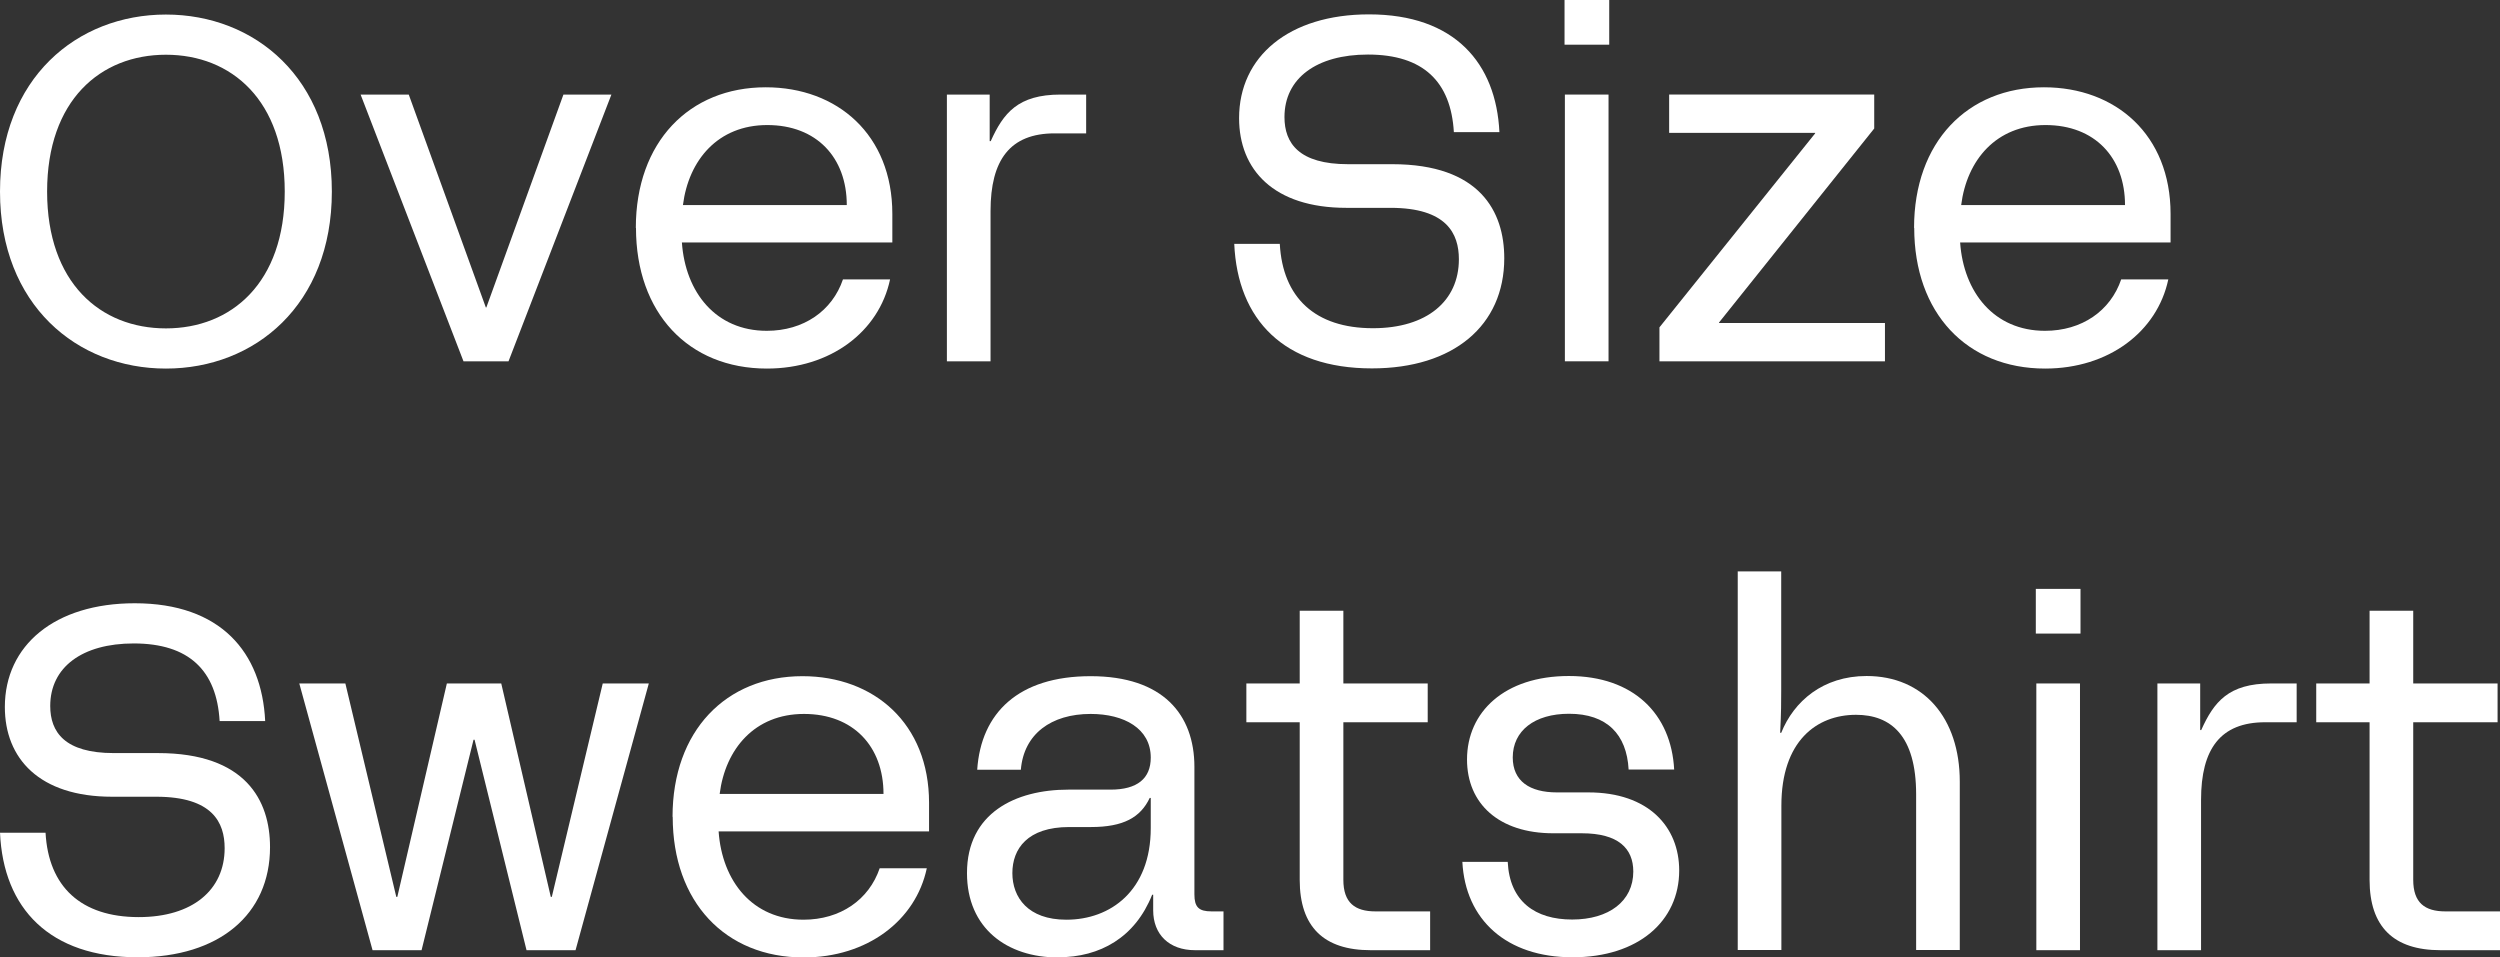 <?xml version="1.0" encoding="UTF-8"?>
<svg id="_レイヤー_2" data-name="レイヤー 2" xmlns="http://www.w3.org/2000/svg" viewBox="0 0 144.34 55.28">
  <rect x="0" y="0" width="144.34" height="55.28" fill="#333333" stroke="none"/>
  <defs>
    <style>
      .cls-1 {
        fill: #fff;
        stroke-width: 0px;
      }
    </style>
  </defs>
  <g id="de">
    <g>
      <path class="cls-1" d="M0,11.06C0,4.51,4.45.84,9.58.84s9.58,3.67,9.58,10.22-4.45,10.22-9.58,10.22S0,17.61,0,11.06ZM9.58,18.96c3.78,0,6.86-2.63,6.86-7.9s-3.08-7.9-6.86-7.9-6.86,2.63-6.86,7.9,3.08,7.9,6.86,7.9Z"/>
      <path class="cls-1" d="M20.83,5.46h2.77l4.45,12.29h.03l4.45-12.29h2.77l-5.94,15.4h-2.6l-5.94-15.4Z"/>
      <path class="cls-1" d="M36.71,13.16c0-4.96,3.08-8.12,7.5-8.12,4.14,0,7.31,2.74,7.31,7.31v1.65h-12.15c.2,2.88,1.96,5.1,4.9,5.1,2.13,0,3.78-1.15,4.4-2.97h2.72c-.64,3.02-3.44,5.15-7.11,5.15-4.54,0-7.56-3.22-7.56-8.12ZM48.89,11.84c0-2.74-1.74-4.62-4.59-4.62s-4.54,2.02-4.87,4.62h9.46Z"/>
      <path class="cls-1" d="M54.68,5.46h2.46v2.69h.06c.73-1.62,1.57-2.69,4.03-2.69h1.48v2.24h-1.82c-2.58,0-3.7,1.54-3.7,4.48v8.68h-2.52V5.46Z"/>
      <path class="cls-1" d="M71.26,14.08h2.63c.17,3.11,2.04,4.87,5.38,4.87,3.11,0,4.96-1.57,4.96-3.98,0-1.48-.7-2.97-3.95-2.97h-2.55c-4.2,0-6.19-2.21-6.19-5.18,0-3.56,2.88-5.99,7.5-5.99,4.96,0,7.34,2.83,7.53,6.8h-2.63c-.17-2.91-1.76-4.48-4.96-4.48-2.97,0-4.82,1.37-4.82,3.61,0,1.51.84,2.72,3.67,2.72h2.55c5.07,0,6.47,2.74,6.47,5.43,0,3.89-2.94,6.36-7.64,6.36-5.07,0-7.76-2.8-7.95-7.2Z"/>
      <path class="cls-1" d="M90.33,0h2.58v2.58h-2.58V0ZM90.35,5.46h2.52v15.4h-2.52V5.46Z"/>
      <path class="cls-1" d="M95.81,18.9l8.99-11.2v-.03h-8.43v-2.21h11.84v1.96l-8.96,11.2v.03h9.58v2.21h-13.02v-1.96Z"/>
      <path class="cls-1" d="M110.51,13.16c0-4.96,3.08-8.12,7.5-8.12,4.14,0,7.31,2.74,7.31,7.31v1.65h-12.15c.2,2.88,1.96,5.1,4.9,5.1,2.13,0,3.78-1.15,4.4-2.97h2.72c-.64,3.02-3.44,5.15-7.11,5.15-4.54,0-7.56-3.22-7.56-8.12ZM122.69,11.84c0-2.74-1.74-4.62-4.59-4.62s-4.54,2.02-4.87,4.62h9.46Z"/>
      <path class="cls-1" d="M0,48.08h2.63c.17,3.11,2.04,4.87,5.38,4.87,3.11,0,4.96-1.57,4.96-3.98,0-1.48-.7-2.97-3.95-2.97h-2.55c-4.2,0-6.19-2.21-6.19-5.18,0-3.56,2.88-5.99,7.5-5.99,4.96,0,7.34,2.83,7.53,6.8h-2.63c-.17-2.91-1.76-4.48-4.96-4.48-2.97,0-4.82,1.37-4.82,3.61,0,1.51.84,2.72,3.67,2.72h2.55c5.07,0,6.47,2.74,6.47,5.43,0,3.89-2.94,6.36-7.64,6.36-5.07,0-7.76-2.8-7.95-7.2Z"/>
      <path class="cls-1" d="M17.28,39.46h2.66l2.94,12.32h.06l2.86-12.32h3.14l2.86,12.32h.06l2.94-12.32h2.66l-4.23,15.4h-2.83l-3-12.15h-.06l-3,12.15h-2.83l-4.23-15.4Z"/>
      <path class="cls-1" d="M38.83,47.16c0-4.96,3.08-8.12,7.5-8.12,4.14,0,7.31,2.74,7.31,7.31v1.65h-12.15c.2,2.88,1.96,5.1,4.9,5.1,2.13,0,3.78-1.15,4.4-2.97h2.72c-.64,3.02-3.44,5.15-7.11,5.15-4.54,0-7.56-3.22-7.56-8.12ZM51.01,45.84c0-2.74-1.74-4.62-4.59-4.62s-4.54,2.02-4.87,4.62h9.46Z"/>
      <path class="cls-1" d="M61.09,55.28c-2.94,0-5.26-1.68-5.26-4.87,0-3.47,2.8-4.82,5.85-4.82h2.44c1.54,0,2.32-.64,2.32-1.85,0-1.68-1.54-2.52-3.47-2.52-2.27,0-3.86,1.15-4.03,3.22h-2.52c.22-3.28,2.38-5.4,6.55-5.4s5.99,2.21,5.99,5.24v7.36c0,.73.25.98.98.98h.7v2.24h-1.65c-1.48,0-2.41-.9-2.41-2.3v-.9h-.06c-.98,2.46-3,3.61-5.43,3.61ZM61.57,53.1c2.55,0,4.87-1.68,4.87-5.29v-1.74h-.06c-.53,1.12-1.51,1.68-3.39,1.68h-1.26c-2.41,0-3.28,1.26-3.28,2.66s.9,2.69,3.11,2.69Z"/>
      <path class="cls-1" d="M75.04,50.8v-9.1h-3.08v-2.24h3.08v-4.2h2.52v4.2h4.87v2.24h-4.87v9.1c0,1.32.67,1.82,1.85,1.82h3.16v2.24h-3.44c-2.69,0-4.09-1.34-4.09-4.06Z"/>
      <path class="cls-1" d="M84.42,49.76h2.63c.11,2.3,1.6,3.33,3.72,3.33s3.53-1.06,3.53-2.77c0-1.34-.87-2.21-2.97-2.21h-1.65c-3.14,0-4.98-1.71-4.98-4.26,0-2.74,2.16-4.82,5.88-4.82s5.91,2.18,6.08,5.4h-2.63c-.11-2.04-1.26-3.22-3.44-3.22-1.99,0-3.25.98-3.25,2.52,0,1.37.98,2.02,2.55,2.02h1.82c3.47,0,5.24,1.99,5.24,4.51,0,2.91-2.35,5.01-6.16,5.01s-6.19-2.16-6.36-5.52Z"/>
      <path class="cls-1" d="M100.32,32.99h2.52v6.86c0,.7,0,1.23-.06,2.46h.06c.73-1.82,2.41-3.28,4.93-3.28,3.28,0,5.38,2.41,5.38,6.1v9.72h-2.52v-8.99c0-3.39-1.46-4.59-3.47-4.59-2.27,0-4.31,1.51-4.31,5.24v8.34h-2.52v-21.87Z"/>
      <path class="cls-1" d="M117.54,34h2.58v2.58h-2.58v-2.58ZM117.57,39.46h2.52v15.4h-2.52v-15.4Z"/>
      <path class="cls-1" d="M124.57,39.46h2.46v2.69h.06c.73-1.62,1.57-2.69,4.03-2.69h1.48v2.24h-1.82c-2.58,0-3.7,1.54-3.7,4.48v8.68h-2.52v-15.4Z"/>
      <path class="cls-1" d="M136.81,50.8v-9.1h-3.08v-2.24h3.08v-4.2h2.52v4.2h4.87v2.24h-4.87v9.1c0,1.32.67,1.82,1.85,1.82h3.16v2.24h-3.44c-2.69,0-4.09-1.34-4.09-4.06Z"/>
    </g>
  </g>
</svg>